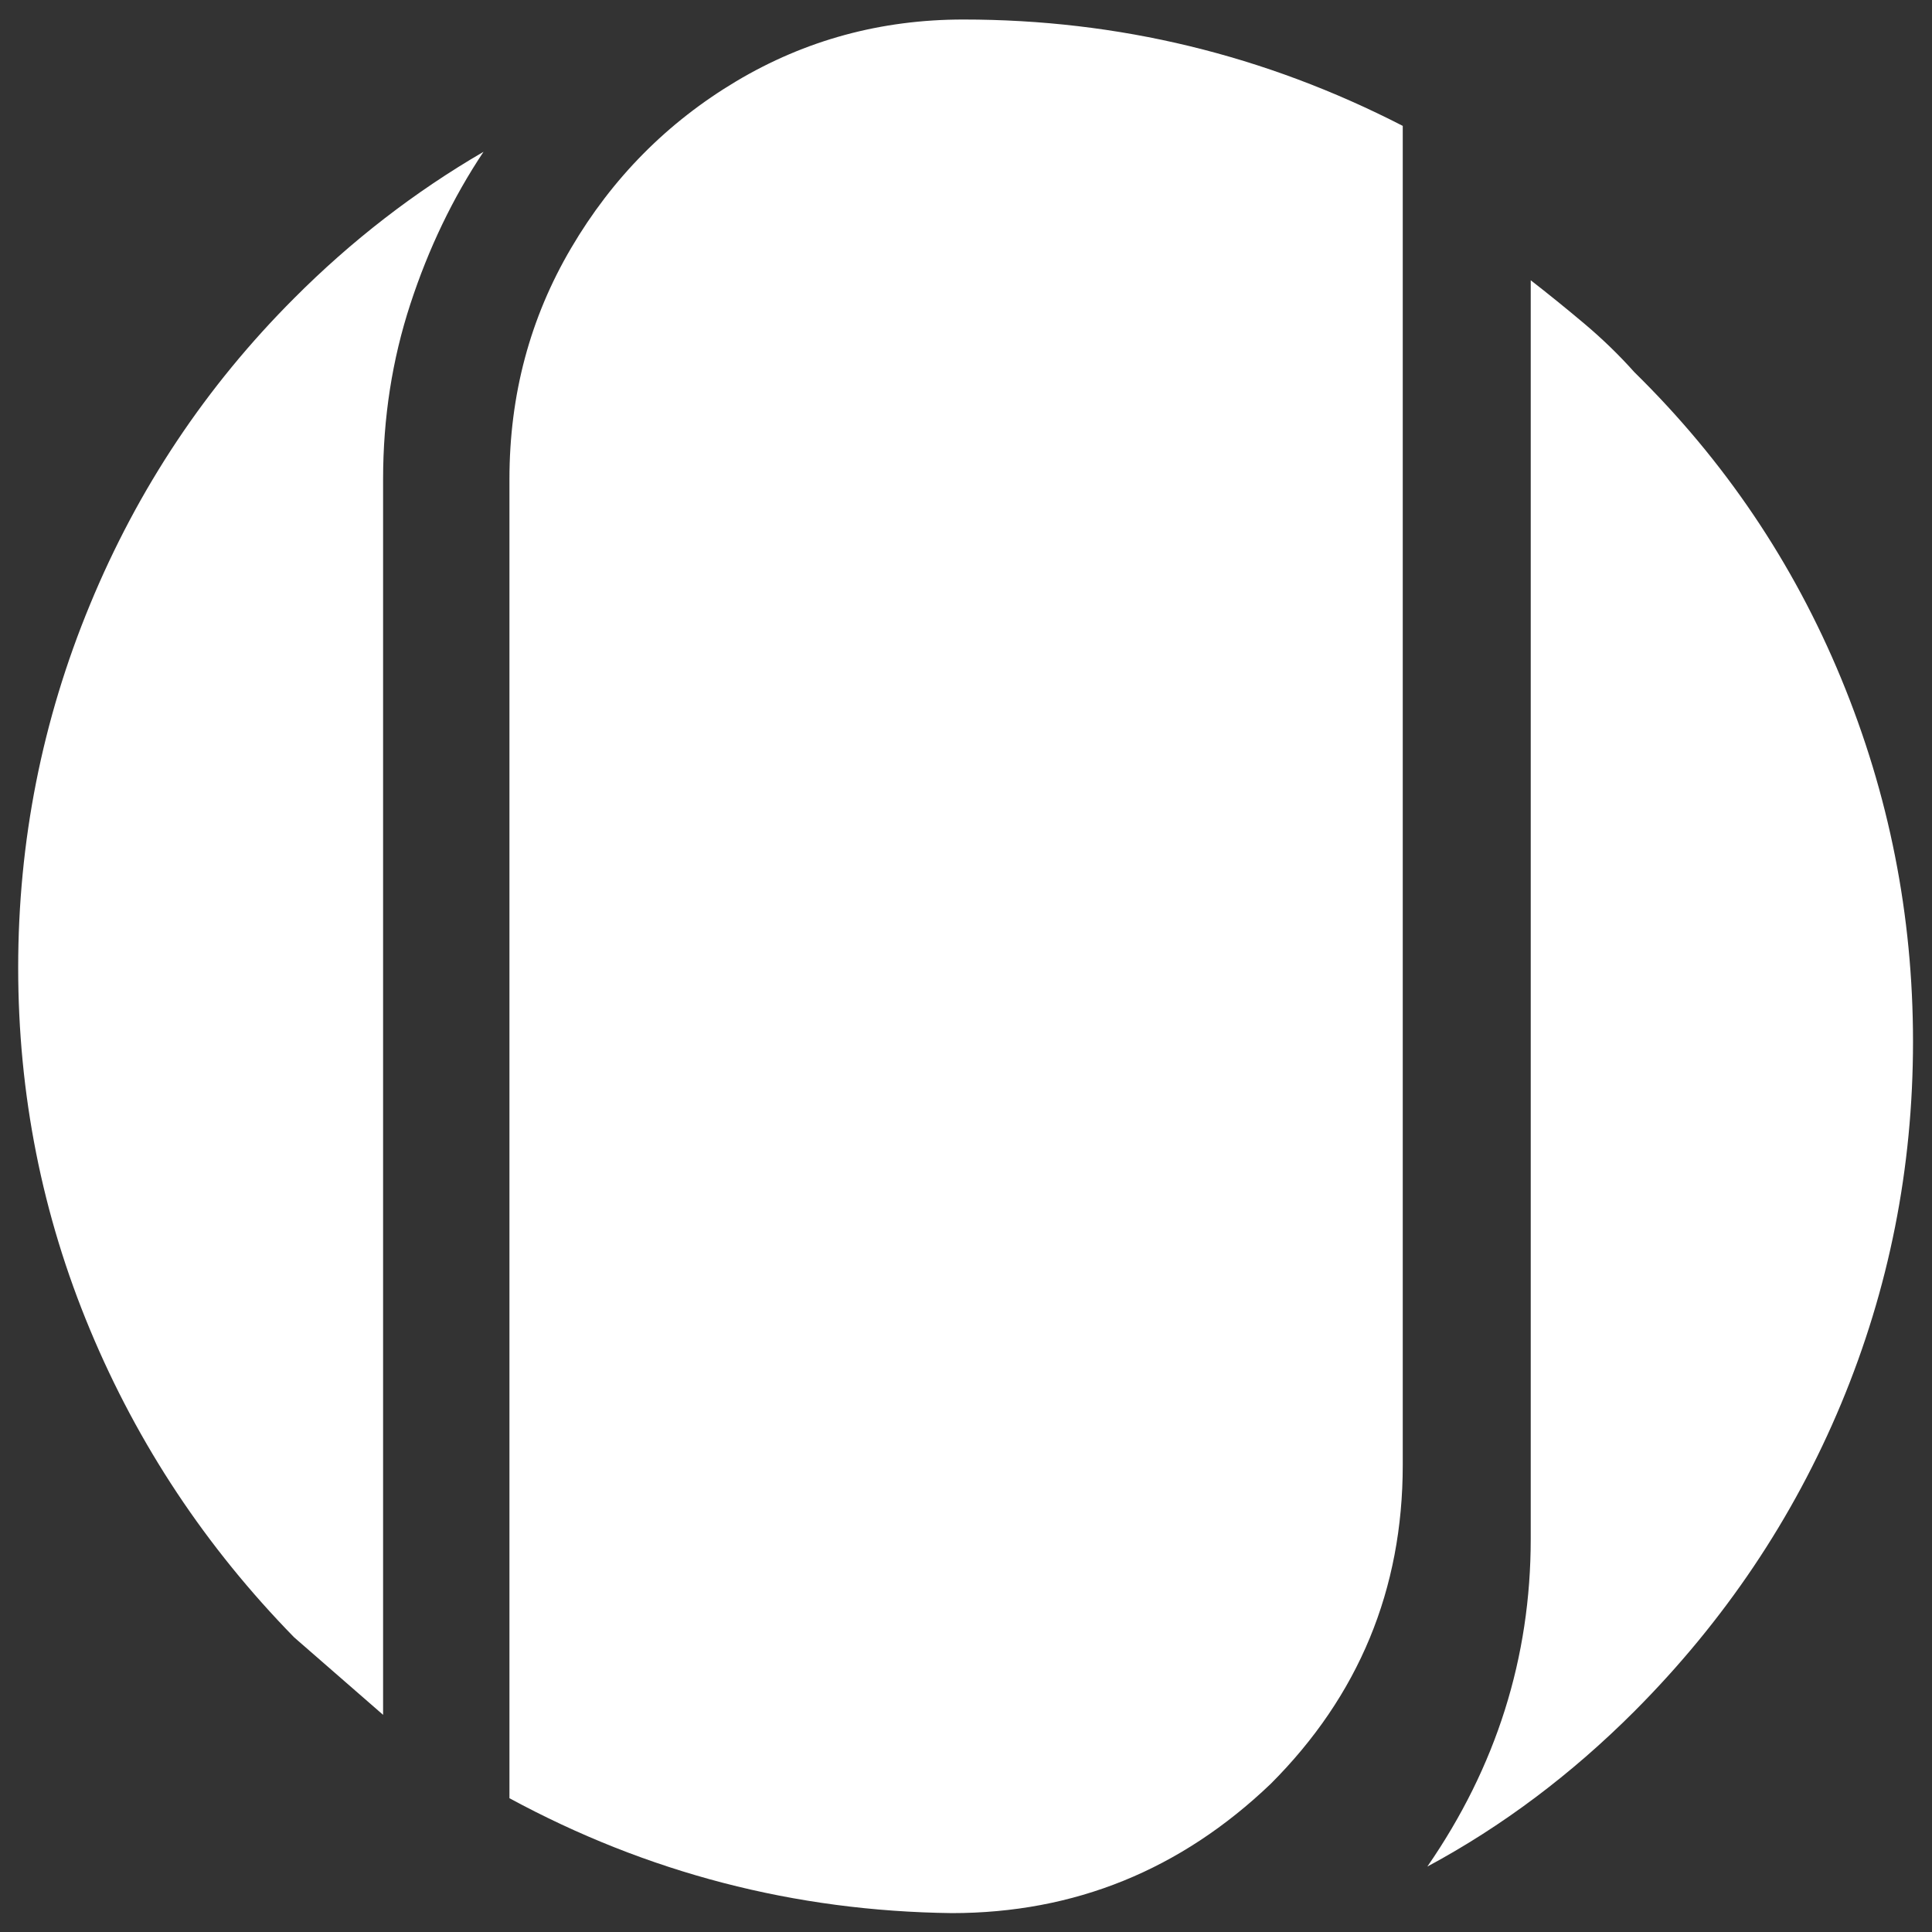 <?xml version="1.0" encoding="UTF-8" standalone="no"?>
<!DOCTYPE svg PUBLIC "-//W3C//DTD SVG 1.1//EN" "http://www.w3.org/Graphics/SVG/1.1/DTD/svg11.dtd">
<svg width="100%" height="100%" viewBox="0 0 500 500" version="1.1" xmlns="http://www.w3.org/2000/svg" xmlns:xlink="http://www.w3.org/1999/xlink" xml:space="preserve" xmlns:serif="http://www.serif.com/" style="fill-rule:evenodd;clip-rule:evenodd;stroke-linejoin:round;stroke-miterlimit:2;">
    <rect x="0" y="0" width="500" height="500" fill="#333333" stroke="none"/>
    <g id="Icon-Weiß" transform="matrix(2.843,0,0,2.844,-773.333,-404.582)">
        <path d="M318.388,185.86L318.388,305.892C330.936,312.688 344.359,316.172 358.658,316.348C369.808,316.348 379.486,312.427 387.693,304.579C395.7,296.572 399.706,286.9 399.706,275.568L399.706,153.713C387.158,147.262 373.82,144.034 359.704,144.034C352.214,144.034 345.32,145.907 339.034,149.652C332.76,153.396 327.751,158.454 324.006,164.826C320.261,171.185 318.388,178.194 318.388,185.86Z" style="fill:white;fill-rule:nonzero;"/>
        <g transform="matrix(1,0,0,1,0.148,6.731)">
            <path d="M411.208,161.032L411.208,275.568C411.208,286.365 408.071,296.305 401.797,305.381C408.606,301.721 414.886,297.01 420.644,291.253C428.826,283.051 435.1,273.72 439.465,263.263C443.824,252.807 446.007,241.827 446.007,230.313C446.007,218.823 443.824,207.807 439.465,197.265C435.1,186.711 428.826,177.422 420.644,169.397C419.245,167.829 417.713,166.346 416.048,164.947C414.394,163.555 412.777,162.248 411.208,161.032Z" style="fill:white;fill-rule:nonzero;"/>
        </g>
        <path d="M306.886,298.305L306.886,185.86C306.886,180.286 307.713,174.978 309.366,169.932C311.02,164.874 313.239,160.254 316.029,156.071C309.756,159.719 304.004,164.163 298.788,169.397C290.764,177.422 284.569,186.711 280.21,197.265C275.845,207.807 273.668,218.823 273.668,230.313C273.668,241.827 275.845,252.807 280.21,263.263C284.569,273.72 290.764,283.051 298.788,291.253L306.886,298.305Z" style="fill:white;fill-rule:nonzero;"/>
    </g>
</svg>

